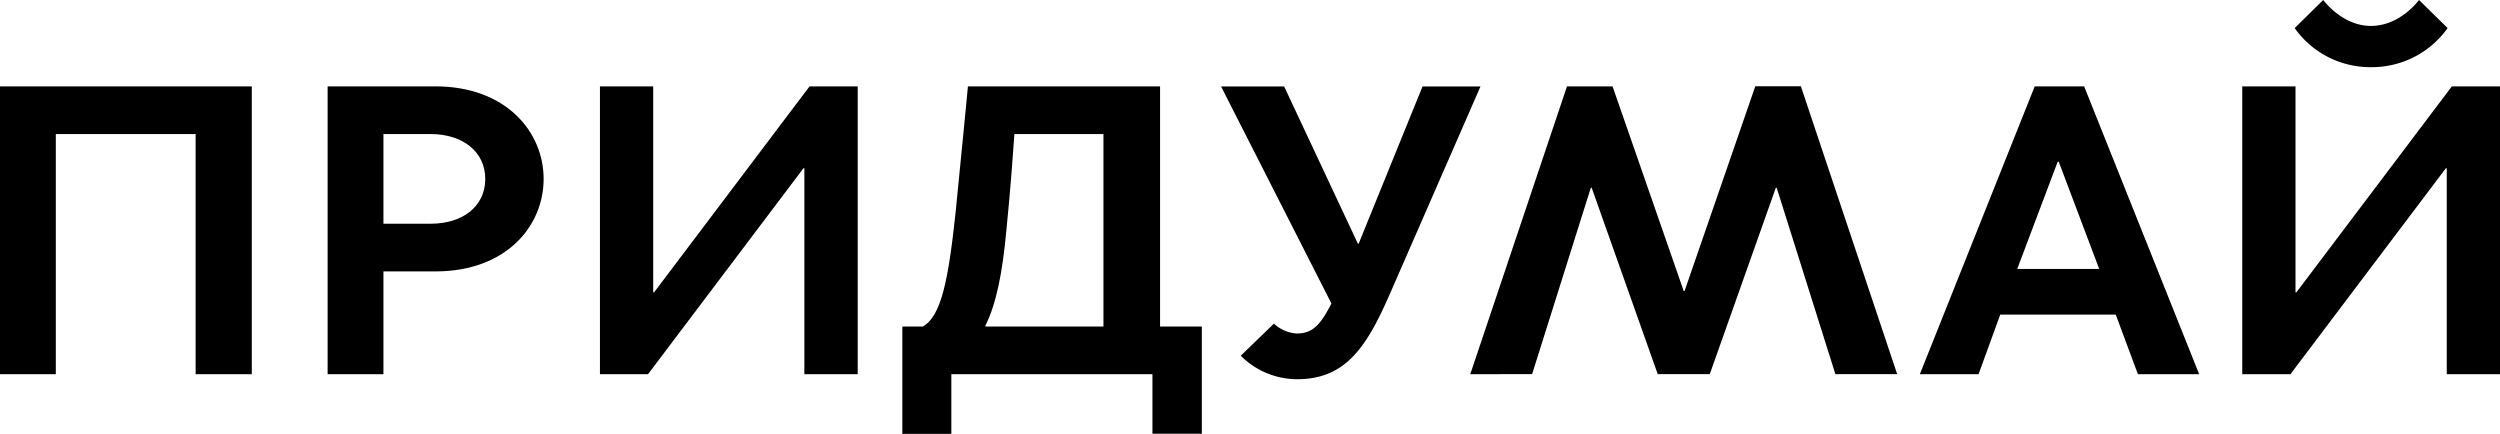 <?xml version="1.0" encoding="UTF-8"?> <svg xmlns="http://www.w3.org/2000/svg" viewBox="0 0 979.25 169.94"> <g id="Слой_2" data-name="Слой 2"> <g id="Слой_1-2" data-name="Слой 1"> <path d="M0,33.83H98.63V146.58h-22V52.51H21.86v94.07H0Z"></path> <path d="M128.33,33.83h42.22c27.7,0,42.39,17.88,42.39,36.24,0,18.52-14.69,36.24-42.39,36.24H150.19v40.27H128.33Zm40.39,53.8c12.51,0,21.36-6.77,21.36-17.56,0-10.63-8.85-17.56-21.36-17.56H150.19V87.63Z"></path> <path d="M235,33.83h20.86v80.7h.33l60.91-80.7h18.86V146.58H315.07V65.88h-.33l-60.92,80.7H235Z"></path> <path d="M353.45,127.9h8c7.18-4,10-17.88,12.85-44.62,2.34-23,4.84-49.45,4.84-49.45h75.26V127.9h16.36v42H451.41V146.58H372.64v23.36H353.45Zm32.54,0h46.23V52.51H397.34c-.5,6.61-1.33,19.81-3.17,38-1.5,16.1-3.84,28.35-8.18,37Z"></path> <path d="M486,139.33l13-12.56a14.33,14.33,0,0,0,9,3.86c6.51,0,9.51-4,13.52-11.75l-43.22-85H503l28.87,61.53h.33l25-61.53h22.7l-35.38,81c-9,20.62-17.19,33.66-36.38,33.66A31.27,31.27,0,0,1,486,139.33Z"></path> <path d="M575.9,146.58,613.79,33.83h17.85L659.51,114h.33l27.71-80.21H705.4l37.72,112.75h-24.2l-23-73h-.33l-25.87,73H649.33l-25.87-73h-.33l-23,73Z"></path> <path d="M752,146.58,797,33.83h19.36l45.06,112.75h-24l-8.68-23.36H783.5L775,146.58Zm70.26-41.24-15.86-42H806l-15.85,42Z"></path> <path d="M878.29,33.83h20.86v80.7h.33l60.91-80.7h18.86V146.58H958.39V65.88h-.33l-60.91,80.7H878.29ZM898.82,11,910,0c3.17,4,9.84,10.15,18.69,10.15,9,0,15.68-6.12,18.85-10.15l11.19,11a36.41,36.41,0,0,1-30,15.31A36.28,36.28,0,0,1,898.82,11Z"></path> </g> </g> </svg> 